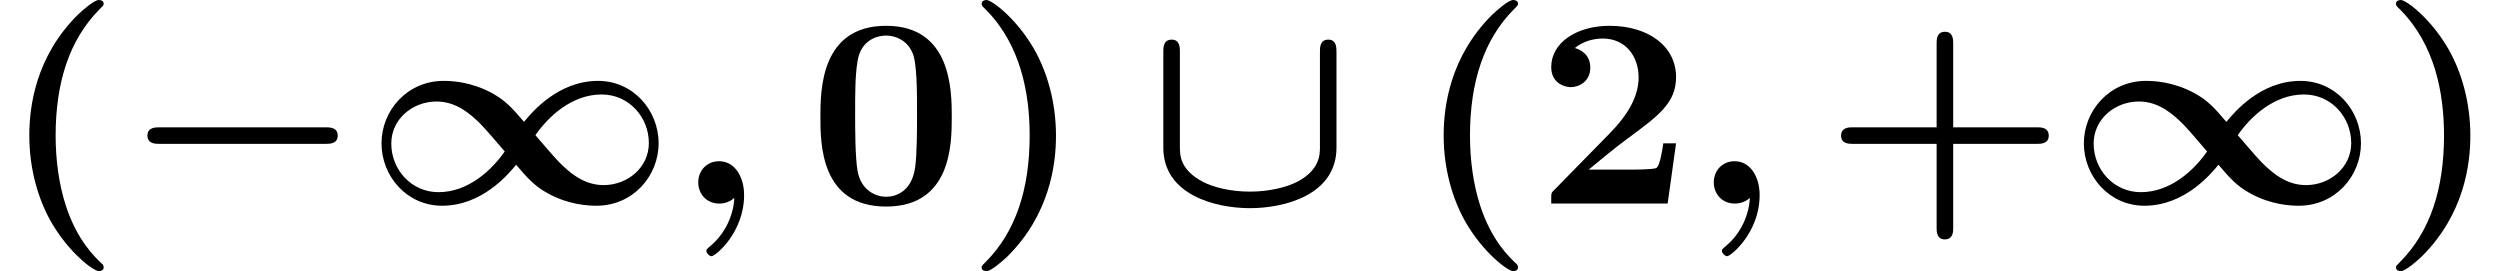 <?xml version='1.0' encoding='UTF-8'?>
<!-- This file was generated by dvisvgm 2.6.3 -->
<svg version='1.1' xmlns='http://www.w3.org/2000/svg' xmlns:xlink='http://www.w3.org/1999/xlink' width='100.484pt' height='10.909pt' viewBox='70.735 60.56 100.484 10.909'>
<defs>
<path id='g1-59' d='M2.335 -0.229C2.302 0.458 1.975 1.2 1.375 1.702C1.222 1.833 1.211 1.844 1.211 1.909C1.211 1.985 1.331 2.116 1.418 2.116C1.571 2.116 2.727 1.167 2.727 -0.338C2.727 -1.102 2.335 -1.702 1.724 -1.702C1.222 -1.702 0.884 -1.32 0.884 -0.851C0.884 -0.415 1.189 0 1.735 0C1.996 0 2.204 -0.109 2.335 -0.229Z'/>
<path id='g0-0' d='M8.204 -2.4C8.367 -2.4 8.695 -2.4 8.695 -2.727C8.695 -3.065 8.378 -3.065 8.204 -3.065H1.538C1.375 -3.065 1.047 -3.065 1.047 -2.738C1.047 -2.4 1.364 -2.4 1.538 -2.4H8.204Z'/>
<path id='g0-49' d='M6.884 -2.749C7.396 -3.491 8.345 -4.385 9.545 -4.385C10.647 -4.385 11.444 -3.469 11.444 -2.433C11.444 -1.451 10.593 -0.742 9.622 -0.742C8.804 -0.742 8.225 -1.276 7.833 -1.669C7.538 -1.975 7.135 -2.465 6.884 -2.749ZM6.109 -1.56C6.578 -1.004 6.873 -0.687 7.396 -0.404C8.236 0.055 9.022 0.087 9.338 0.087C10.811 0.087 11.836 -1.113 11.836 -2.422C11.836 -3.753 10.811 -4.931 9.404 -4.931C7.789 -4.931 6.742 -3.665 6.425 -3.284C5.956 -3.84 5.662 -4.156 5.138 -4.44C4.298 -4.898 3.513 -4.931 3.196 -4.931C1.724 -4.931 0.698 -3.731 0.698 -2.422C0.698 -1.091 1.724 0.087 3.131 0.087C4.745 0.087 5.793 -1.178 6.109 -1.56ZM5.651 -2.095C5.138 -1.353 4.189 -0.458 2.989 -0.458C1.887 -0.458 1.091 -1.375 1.091 -2.411C1.091 -3.393 1.942 -4.102 2.913 -4.102C3.731 -4.102 4.309 -3.567 4.702 -3.175C4.996 -2.869 5.4 -2.378 5.651 -2.095Z'/>
<path id='g0-91' d='M6.993 -2.28C6.993 -1.975 6.993 -1.364 6.098 -0.884C5.629 -0.644 4.931 -0.48 4.178 -0.48C3.404 -0.48 2.705 -0.655 2.291 -0.873C1.375 -1.353 1.364 -1.931 1.364 -2.28V-6.098C1.364 -6.262 1.364 -6.589 1.036 -6.589C0.698 -6.589 0.698 -6.273 0.698 -6.098V-2.247C0.698 -0.349 2.793 0.185 4.178 0.185C5.575 0.185 7.658 -0.349 7.658 -2.247V-6.098C7.658 -6.262 7.658 -6.589 7.331 -6.589C6.993 -6.589 6.993 -6.273 6.993 -6.098V-2.28Z'/>
<path id='g2-40' d='M4.135 2.455C3.818 2.16 3.109 1.495 2.651 0.098C2.367 -0.764 2.236 -1.767 2.236 -2.727C2.236 -4.876 2.793 -6.589 3.993 -7.8C4.156 -7.964 4.167 -7.975 4.167 -8.029C4.167 -8.149 4.058 -8.182 3.971 -8.182C3.785 -8.182 3.327 -7.778 3.131 -7.593C1.429 -5.902 1.178 -3.895 1.178 -2.738C1.178 -1.375 1.538 -0.175 2.051 0.731C2.771 1.985 3.764 2.716 3.971 2.716C4.058 2.716 4.167 2.684 4.167 2.564C4.167 2.509 4.135 2.465 4.135 2.455Z'/>
<path id='g2-41' d='M3.687 -2.727C3.687 -4.091 3.327 -5.291 2.815 -6.196C2.095 -7.451 1.102 -8.182 0.895 -8.182C0.807 -8.182 0.698 -8.149 0.698 -8.029C0.698 -7.975 0.698 -7.953 0.884 -7.778C2.258 -6.382 2.629 -4.451 2.629 -2.738C2.629 -0.589 2.073 1.124 0.873 2.335C0.709 2.498 0.698 2.509 0.698 2.564C0.698 2.684 0.807 2.716 0.895 2.716C1.08 2.716 1.538 2.313 1.735 2.127C3.436 0.436 3.687 -1.571 3.687 -2.727Z'/>
<path id='g2-43' d='M5.204 -2.4H8.575C8.716 -2.4 9.044 -2.4 9.044 -2.727C9.044 -3.065 8.727 -3.065 8.575 -3.065H5.204V-6.447C5.204 -6.578 5.204 -6.905 4.876 -6.905C4.538 -6.905 4.538 -6.589 4.538 -6.447V-3.065H1.167C1.015 -3.065 0.698 -3.065 0.698 -2.727C0.698 -2.4 1.025 -2.4 1.167 -2.4H4.538V0.982C4.538 1.113 4.538 1.44 4.865 1.44C5.204 1.44 5.204 1.124 5.204 0.982V-2.4Z'/>
<path id='g2-48' d='M5.771 -3.48C5.771 -4.538 5.76 -7.145 3.131 -7.145S0.491 -4.549 0.491 -3.48C0.491 -2.4 0.502 0.12 3.131 0.12C5.749 0.12 5.771 -2.389 5.771 -3.48ZM3.131 -0.273C2.738 -0.273 2.127 -0.513 1.985 -1.309C1.887 -1.876 1.887 -3.011 1.887 -3.611C1.887 -4.396 1.887 -5.105 1.975 -5.673C2.105 -6.644 2.869 -6.753 3.131 -6.753C3.535 -6.753 3.982 -6.545 4.189 -6.065C4.375 -5.662 4.375 -4.505 4.375 -3.611C4.375 -3 4.375 -2.007 4.298 -1.44C4.145 -0.425 3.458 -0.273 3.131 -0.273Z'/>
<path id='g2-50' d='M5.64 -2.422H5.127C5.095 -2.204 4.996 -1.505 4.844 -1.429C4.724 -1.364 3.905 -1.364 3.731 -1.364H2.127C2.64 -1.789 3.207 -2.258 3.698 -2.618C4.942 -3.535 5.64 -4.047 5.64 -5.084C5.64 -6.338 4.505 -7.145 2.967 -7.145C1.647 -7.145 0.622 -6.469 0.622 -5.487C0.622 -4.844 1.145 -4.68 1.407 -4.68C1.756 -4.68 2.193 -4.92 2.193 -5.465C2.193 -6.033 1.735 -6.207 1.571 -6.251C1.887 -6.513 2.302 -6.633 2.695 -6.633C3.633 -6.633 4.135 -5.891 4.135 -5.073C4.135 -4.32 3.72 -3.578 2.956 -2.804L0.764 -0.567C0.622 -0.436 0.622 -0.415 0.622 -0.196V0H5.302L5.64 -2.422Z'/>
</defs>
<g id='page1'>
<use x='70.735' y='68.742' xlink:href='#g2-40'/>
<use x='75.614' y='68.742' xlink:href='#g0-0'/>
<use x='85.371' y='68.742' xlink:href='#g0-49'/>
<use x='97.916' y='68.742' xlink:href='#g1-59'/>
<use x='103.219' y='68.742' xlink:href='#g2-48'/>
<use x='109.492' y='68.742' xlink:href='#g2-41'/>
<use x='116.795' y='68.742' xlink:href='#g0-91'/>
<use x='127.583' y='68.742' xlink:href='#g2-40'/>
<use x='132.462' y='68.742' xlink:href='#g2-50'/>
<use x='138.734' y='68.742' xlink:href='#g1-59'/>
<use x='144.037' y='68.742' xlink:href='#g2-43'/>
<use x='153.795' y='68.742' xlink:href='#g0-49'/>
<use x='166.34' y='68.742' xlink:href='#g2-41'/>
</g>
</svg><!--Rendered by QuickLaTeX.com-->